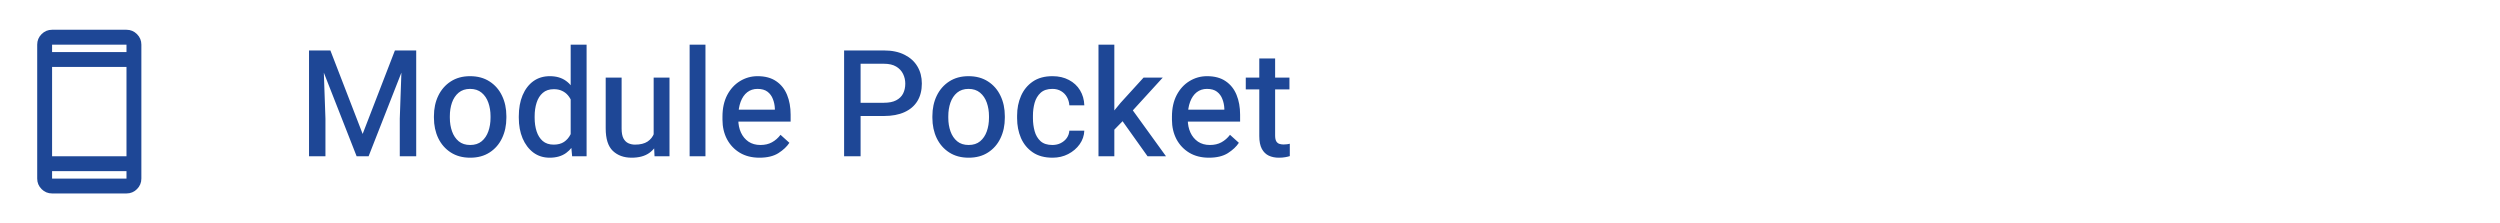 <?xml version="1.0" encoding="UTF-8"?><svg width="336" height="30" viewBox="0 0 336 30" fill="none" xmlns="http://www.w3.org/2000/svg">
<path d="M7 26C6.45 26 5.979 25.804 5.588 25.413C5.196 25.021 5 24.55 5 24V6C5 5.45 5.196 4.979 5.588 4.588C5.979 4.196 6.45 4 7 4H17C17.55 4 18.021 4.196 18.413 4.588C18.804 4.979 19 5.45 19 6V24C19 24.55 18.804 25.021 18.413 25.413C18.021 25.804 17.55 26 17 26H7ZM7 23V24H17V23H7ZM7 21H17V9H7V21ZM7 7H17V6H7V7Z" fill="#1E4796"/>
<path d="M44.404 6.781L48.74 18.002L53.076 6.781H55.117L49.541 21H47.93L42.353 6.781H44.404ZM43.418 6.781L43.74 15.951V21H41.533V6.781H43.418ZM55.938 6.781V21H53.73V15.951L54.053 6.781H55.938ZM58.32 15.609C58.32 14.587 58.516 13.672 58.906 12.865C59.297 12.058 59.853 11.42 60.576 10.951C61.305 10.476 62.171 10.238 63.174 10.238C64.196 10.238 65.072 10.476 65.801 10.951C66.53 11.42 67.087 12.058 67.471 12.865C67.861 13.672 68.057 14.587 68.057 15.609V15.834C68.057 16.85 67.861 17.764 67.471 18.578C67.087 19.385 66.53 20.023 65.801 20.492C65.078 20.961 64.209 21.195 63.193 21.195C62.184 21.195 61.315 20.961 60.586 20.492C59.857 20.023 59.297 19.385 58.906 18.578C58.516 17.764 58.32 16.85 58.32 15.834V15.609ZM60.459 15.834C60.459 16.491 60.557 17.097 60.752 17.65C60.947 18.204 61.247 18.65 61.65 18.988C62.054 19.32 62.568 19.486 63.193 19.486C63.818 19.486 64.333 19.32 64.736 18.988C65.14 18.65 65.439 18.204 65.635 17.65C65.83 17.097 65.928 16.491 65.928 15.834V15.609C65.928 14.958 65.83 14.356 65.635 13.803C65.439 13.243 65.137 12.794 64.727 12.455C64.323 12.117 63.805 11.947 63.174 11.947C62.562 11.947 62.051 12.117 61.641 12.455C61.237 12.794 60.938 13.243 60.742 13.803C60.553 14.356 60.459 14.958 60.459 15.609V15.834ZM73.877 21.195C73.037 21.195 72.305 20.964 71.68 20.502C71.061 20.033 70.579 19.395 70.234 18.588C69.896 17.781 69.727 16.863 69.727 15.834V15.629C69.727 14.555 69.896 13.614 70.234 12.807C70.579 11.993 71.061 11.361 71.68 10.912C72.305 10.463 73.044 10.238 73.897 10.238C74.769 10.238 75.495 10.45 76.074 10.873C76.66 11.296 77.119 11.892 77.451 12.66C77.783 13.422 78.001 14.32 78.106 15.355V16.137C78.001 17.146 77.783 18.031 77.451 18.793C77.126 19.548 76.67 20.137 76.084 20.561C75.498 20.984 74.762 21.195 73.877 21.195ZM74.414 19.438C74.974 19.438 75.436 19.317 75.801 19.076C76.165 18.829 76.452 18.503 76.66 18.1C76.875 17.696 77.034 17.247 77.139 16.752V14.75C77.08 14.372 76.982 14.018 76.846 13.685C76.716 13.354 76.543 13.06 76.328 12.807C76.113 12.553 75.85 12.354 75.537 12.211C75.225 12.061 74.857 11.986 74.434 11.986C73.822 11.986 73.327 12.152 72.949 12.484C72.572 12.81 72.295 13.249 72.119 13.803C71.943 14.356 71.856 14.965 71.856 15.629V15.834C71.856 16.498 71.943 17.104 72.119 17.65C72.295 18.191 72.568 18.624 72.939 18.949C73.317 19.275 73.809 19.438 74.414 19.438ZM76.894 21L76.699 18.871V6H78.838V21H76.894ZM87.852 10.434H89.981V21H87.969L87.852 18.529V10.434ZM88.975 16.293C88.975 17.237 88.838 18.077 88.564 18.812C88.291 19.548 87.855 20.131 87.256 20.561C86.657 20.984 85.869 21.195 84.893 21.195C83.851 21.195 83.008 20.889 82.363 20.277C81.725 19.665 81.406 18.66 81.406 17.26V10.434H83.545V17.279C83.545 17.839 83.626 18.279 83.789 18.598C83.958 18.91 84.18 19.128 84.453 19.252C84.733 19.376 85.029 19.438 85.342 19.438C86.051 19.438 86.615 19.301 87.031 19.027C87.448 18.747 87.744 18.37 87.92 17.895C88.102 17.419 88.193 16.892 88.193 16.312L88.975 16.293ZM94.814 21H92.686V6H94.814V21ZM102.07 21.195C101.055 21.195 100.176 20.974 99.434 20.531C98.691 20.082 98.115 19.473 97.705 18.705C97.301 17.93 97.1 17.058 97.1 16.088V15.678C97.1 14.558 97.311 13.591 97.734 12.777C98.164 11.963 98.737 11.338 99.453 10.902C100.176 10.46 100.964 10.238 101.816 10.238C102.832 10.238 103.665 10.463 104.316 10.912C104.974 11.355 105.462 11.967 105.781 12.748C106.1 13.523 106.26 14.412 106.26 15.414V16.342H98.223V14.74H104.141V14.574C104.121 14.132 104.033 13.712 103.877 13.315C103.727 12.911 103.486 12.582 103.154 12.328C102.822 12.074 102.373 11.947 101.807 11.947C101.279 11.947 100.82 12.097 100.43 12.396C100.046 12.696 99.749 13.126 99.541 13.685C99.333 14.239 99.228 14.903 99.228 15.678V16.088C99.228 16.719 99.346 17.292 99.58 17.807C99.814 18.321 100.153 18.731 100.596 19.037C101.045 19.337 101.579 19.486 102.197 19.486C102.796 19.486 103.314 19.366 103.75 19.125C104.193 18.884 104.577 18.549 104.902 18.119L106.094 19.193C105.762 19.701 105.27 20.163 104.619 20.58C103.968 20.99 103.118 21.195 102.07 21.195ZM115.068 15.59V13.812H118.799C119.482 13.812 120.033 13.702 120.449 13.48C120.872 13.259 121.182 12.956 121.377 12.572C121.572 12.182 121.67 11.739 121.67 11.244C121.67 10.782 121.572 10.349 121.377 9.945C121.182 9.535 120.872 9.203 120.449 8.949C120.033 8.695 119.482 8.568 118.799 8.568H115.664V21H113.447V6.781H118.799C119.886 6.781 120.807 6.973 121.562 7.357C122.324 7.735 122.904 8.259 123.301 8.93C123.698 9.594 123.896 10.359 123.896 11.225C123.896 12.143 123.698 12.927 123.301 13.578C122.904 14.229 122.324 14.727 121.562 15.072C120.807 15.417 119.886 15.59 118.799 15.59H115.068ZM125.312 15.609C125.312 14.587 125.508 13.672 125.898 12.865C126.289 12.058 126.846 11.42 127.568 10.951C128.298 10.476 129.163 10.238 130.166 10.238C131.188 10.238 132.064 10.476 132.793 10.951C133.522 11.42 134.079 12.058 134.463 12.865C134.854 13.672 135.049 14.587 135.049 15.609V15.834C135.049 16.85 134.854 17.764 134.463 18.578C134.079 19.385 133.522 20.023 132.793 20.492C132.07 20.961 131.201 21.195 130.186 21.195C129.176 21.195 128.307 20.961 127.578 20.492C126.849 20.023 126.289 19.385 125.898 18.578C125.508 17.764 125.312 16.85 125.312 15.834V15.609ZM127.451 15.834C127.451 16.491 127.549 17.097 127.744 17.65C127.939 18.204 128.239 18.65 128.643 18.988C129.046 19.32 129.561 19.486 130.186 19.486C130.811 19.486 131.325 19.32 131.729 18.988C132.132 18.65 132.432 18.204 132.627 17.65C132.822 17.097 132.92 16.491 132.92 15.834V15.609C132.92 14.958 132.822 14.356 132.627 13.803C132.432 13.243 132.129 12.794 131.719 12.455C131.315 12.117 130.798 11.947 130.166 11.947C129.554 11.947 129.043 12.117 128.633 12.455C128.229 12.794 127.93 13.243 127.734 13.803C127.546 14.356 127.451 14.958 127.451 15.609V15.834ZM141.465 21.195C140.391 21.195 139.502 20.954 138.799 20.473C138.096 19.991 137.568 19.35 137.217 18.549C136.872 17.741 136.699 16.859 136.699 15.902V15.531C136.699 14.568 136.875 13.685 137.227 12.885C137.578 12.084 138.105 11.443 138.809 10.961C139.512 10.479 140.394 10.238 141.455 10.238C142.295 10.238 143.031 10.408 143.662 10.746C144.3 11.078 144.798 11.54 145.156 12.133C145.514 12.719 145.706 13.393 145.732 14.154H143.721C143.695 13.751 143.587 13.383 143.398 13.051C143.21 12.712 142.949 12.445 142.617 12.25C142.285 12.048 141.895 11.947 141.445 11.947C140.768 11.947 140.238 12.123 139.854 12.475C139.476 12.826 139.209 13.275 139.053 13.822C138.903 14.369 138.828 14.939 138.828 15.531V15.902C138.828 16.495 138.903 17.068 139.053 17.621C139.202 18.168 139.466 18.617 139.844 18.969C140.228 19.314 140.762 19.486 141.445 19.486C141.849 19.486 142.217 19.405 142.549 19.242C142.887 19.073 143.161 18.845 143.369 18.559C143.577 18.266 143.695 17.934 143.721 17.562H145.732C145.706 18.227 145.498 18.835 145.107 19.389C144.717 19.936 144.202 20.375 143.564 20.707C142.933 21.033 142.233 21.195 141.465 21.195ZM149.766 21H147.637V6H149.766V21ZM151.689 15.453L149.121 18.09L148.721 16.117L150.605 13.822L153.691 10.434H156.27L151.689 15.453ZM150.674 16.01L151.914 14.369L156.709 21H154.229L150.674 16.01ZM162.48 21.195C161.465 21.195 160.586 20.974 159.844 20.531C159.102 20.082 158.525 19.473 158.115 18.705C157.712 17.93 157.51 17.058 157.51 16.088V15.678C157.51 14.558 157.721 13.591 158.145 12.777C158.574 11.963 159.147 11.338 159.863 10.902C160.586 10.46 161.374 10.238 162.227 10.238C163.242 10.238 164.076 10.463 164.727 10.912C165.384 11.355 165.872 11.967 166.191 12.748C166.51 13.523 166.67 14.412 166.67 15.414V16.342H158.633V14.74H164.551V14.574C164.531 14.132 164.443 13.712 164.287 13.315C164.137 12.911 163.896 12.582 163.564 12.328C163.232 12.074 162.783 11.947 162.217 11.947C161.689 11.947 161.23 12.097 160.84 12.396C160.456 12.696 160.16 13.126 159.951 13.685C159.743 14.239 159.639 14.903 159.639 15.678V16.088C159.639 16.719 159.756 17.292 159.99 17.807C160.225 18.321 160.563 18.731 161.006 19.037C161.455 19.337 161.989 19.486 162.607 19.486C163.206 19.486 163.724 19.366 164.16 19.125C164.603 18.884 164.987 18.549 165.312 18.119L166.504 19.193C166.172 19.701 165.68 20.163 165.029 20.58C164.378 20.99 163.529 21.195 162.48 21.195ZM173.301 12.016H167.432V10.434H173.301V12.016ZM171.377 7.855V18.197C171.377 18.542 171.426 18.803 171.523 18.979C171.628 19.154 171.764 19.271 171.934 19.33C172.109 19.389 172.301 19.418 172.51 19.418C172.666 19.418 172.822 19.408 172.979 19.389C173.141 19.363 173.265 19.34 173.35 19.32V20.98C173.174 21.039 172.965 21.088 172.725 21.127C172.484 21.172 172.197 21.195 171.865 21.195C171.37 21.195 170.924 21.104 170.527 20.922C170.13 20.733 169.818 20.427 169.59 20.004C169.362 19.574 169.248 19.001 169.248 18.285V7.855H171.377Z" fill="#1E4796"/>
</svg>
